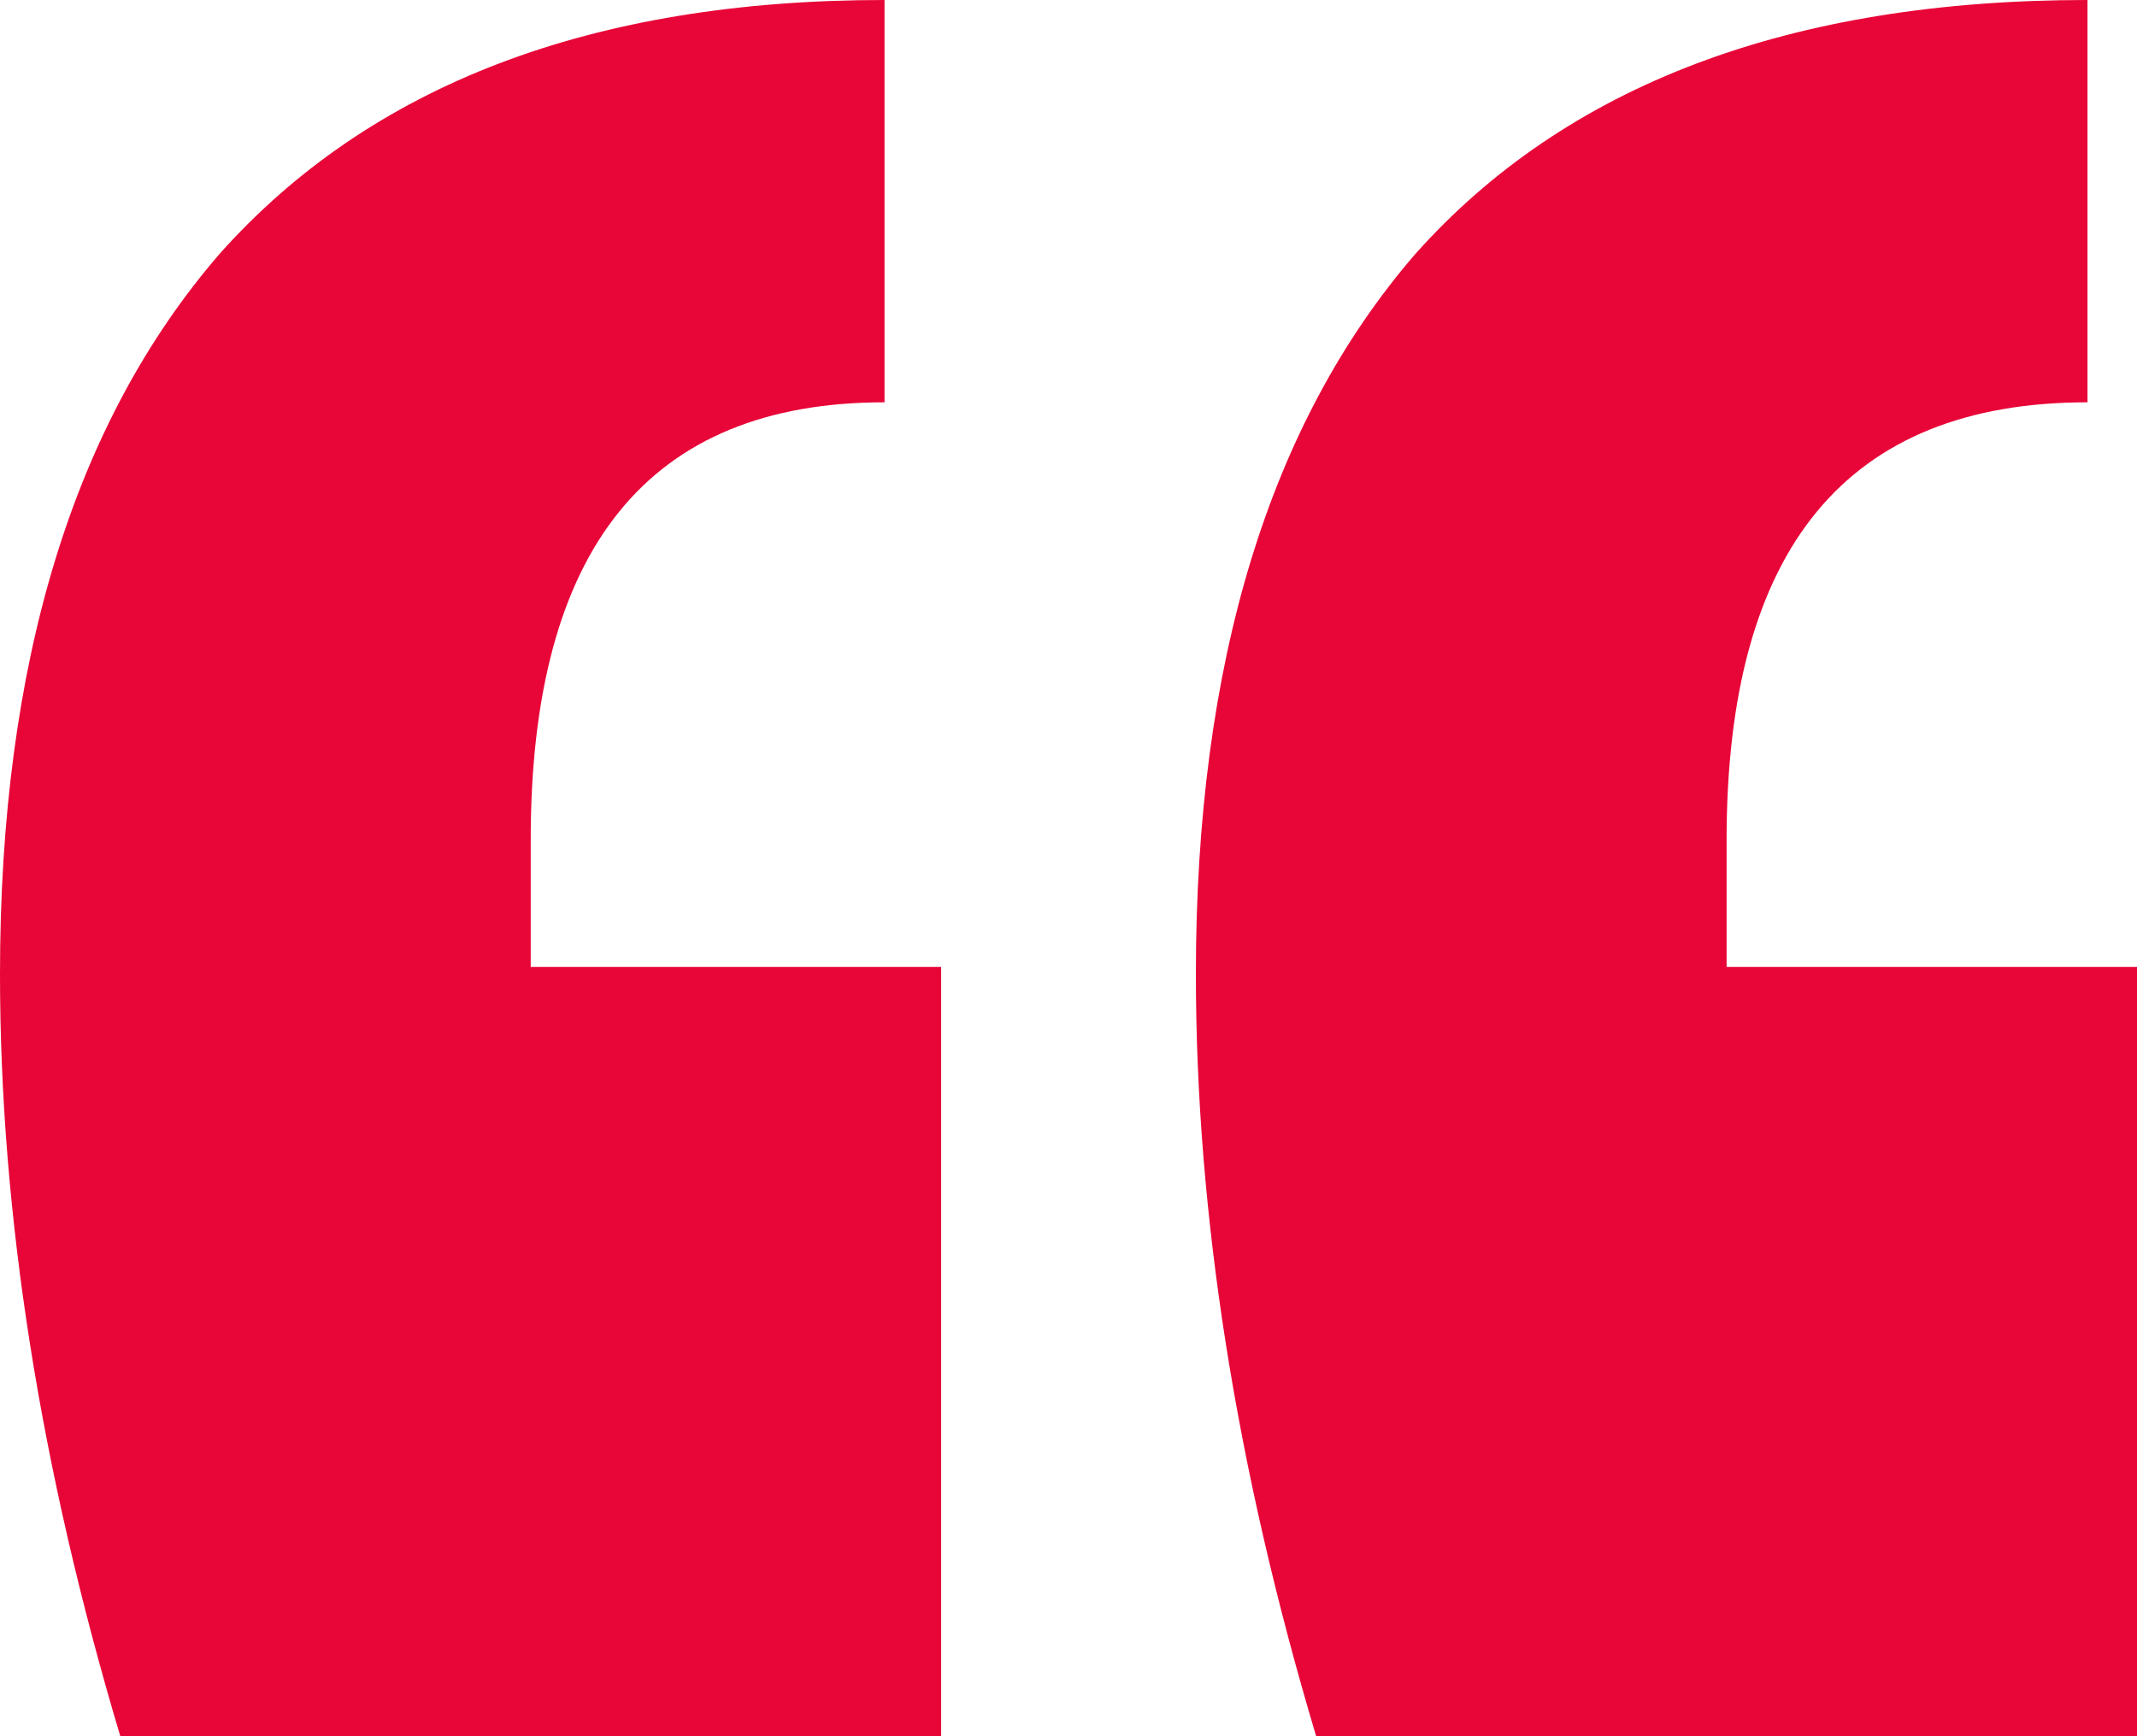 <svg width="64" height="52" viewBox="0 0 64 52" fill="none" xmlns="http://www.w3.org/2000/svg">
<path d="M3.603 52C1.201 43.968 0 36.358 0 29.171C0 19.87 2.19 12.683 6.57 7.61C11.091 2.537 17.731 0 26.49 0V12.049C19.426 12.049 15.894 16.417 15.894 25.154V28.959H28.185V52H3.603ZM39.417 52C37.016 43.968 35.815 36.358 35.815 29.171C35.815 19.87 38.004 12.683 42.384 7.61C46.905 2.537 53.616 0 62.517 0V12.049C55.311 12.049 51.709 16.417 51.709 25.154V28.959H64V52H39.417Z" fill="#E80537"/>
</svg>
